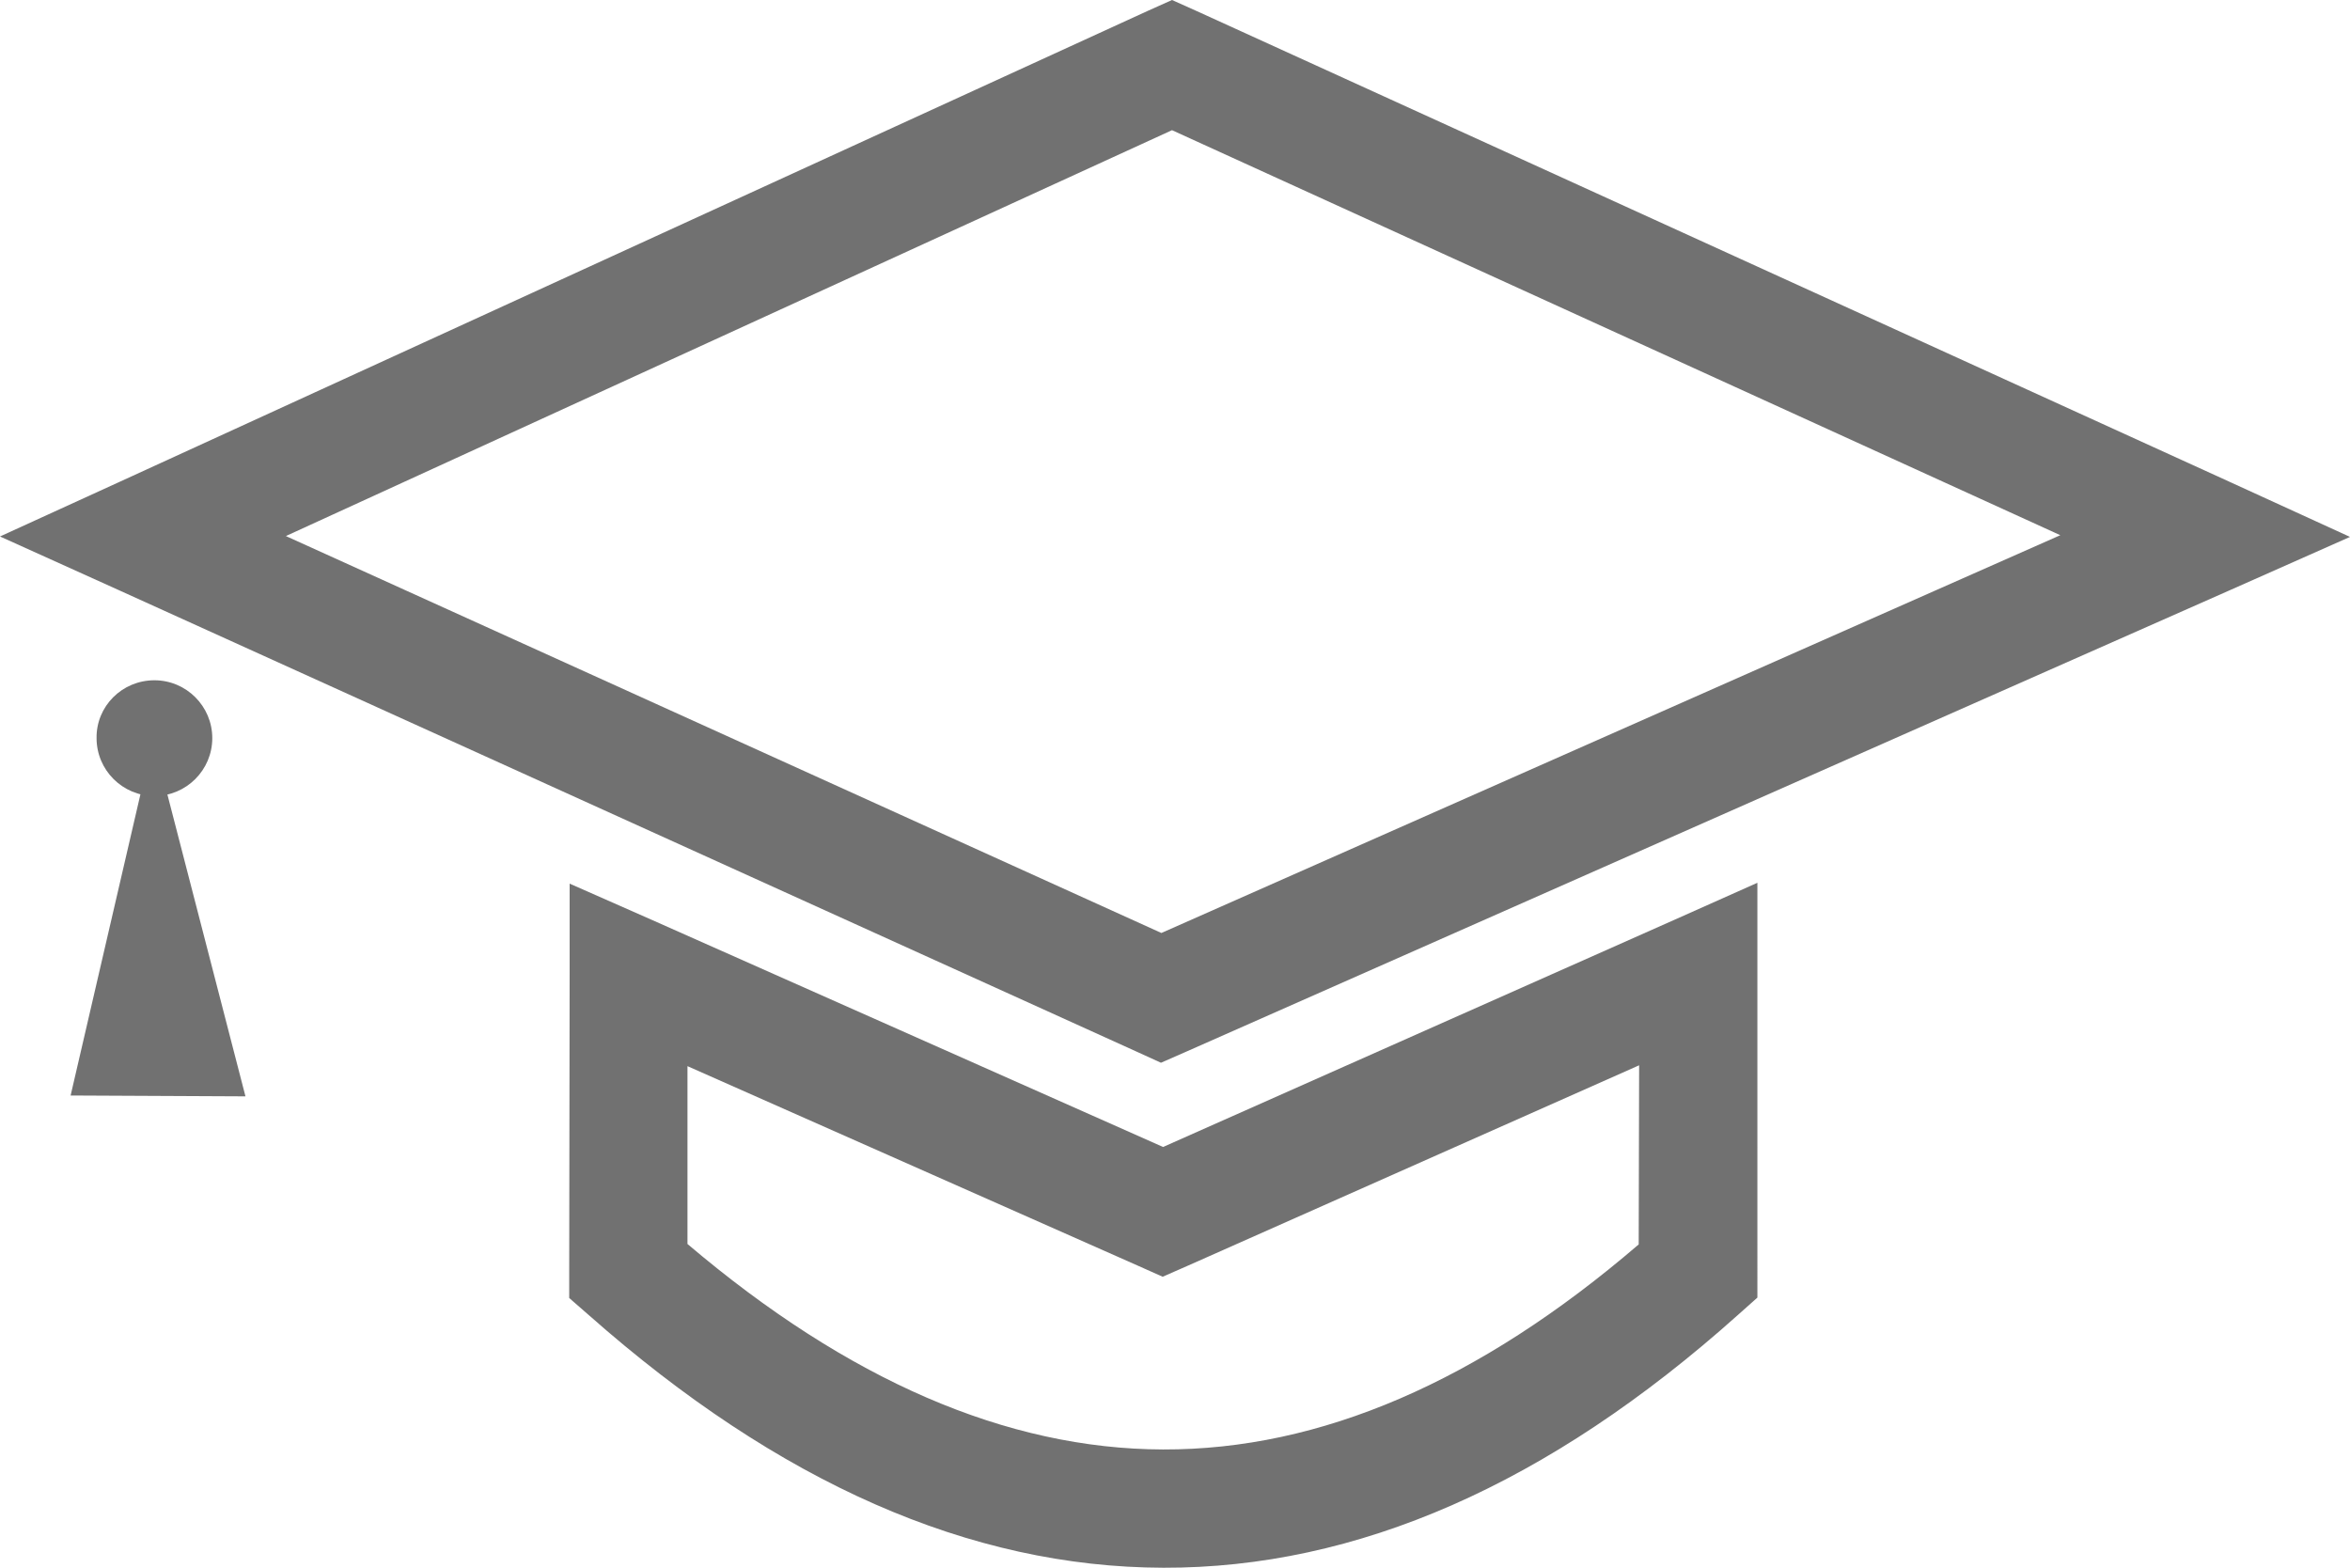<svg version="1.1" id="Layer_1" xmlns="http://www.w3.org/2000/svg" x="0" y="0" viewBox="0 0 552.4 368.6" style="enable-background:new 0 0 552.4 368.6" xml:space="preserve"><style>.st0{fill:#717171}.st1{fill:none}</style><path class="st0" d="m67.2 126 208.3-95.4 208.8 95.2L273 219.3 67.2 126zM275.5 0l-5.8 2.6L27.8 113.4 0 126.1l27.9 12.6 239.3 108.5 5.7 2.6 5.7-2.5L524 138.8l28.4-12.6-28.2-12.9L281.3 2.6 275.5 0z"/><path class="st1" d="M0 0h552.4v368.6H0z"/><path class="st0" d="m273.4 269.6 120.2-53.4 19.5-8.7V305l-4.6 4.1c-44.6 39.9-89.6 59.5-135 59.4-45.5-.1-90.5-20-135-59.3l-4.7-4.1v-6.3l.1-69.7v-21.4l19.5 8.6 120 53.3zm111.9-19.2L279 297.6l-5.7 2.5-5.6-2.5-106.1-47v41.8c37.7 32 75 48.2 111.8 48.3 36.9.1 74.2-15.9 111.8-48.2l.1-42.1z"/><path class="st1" d="M0 0h552.4v368.6H0z"/><path class="st0" d="m36 173.8 21.7 83.9-41.1-.2z"/><path class="st0" d="M36.3 159.9c7.5 0 13.6 6.1 13.6 13.6s-6.1 13.6-13.6 13.6-13.6-6.1-13.6-13.6c-.1-7.5 6-13.6 13.6-13.6"/></svg>